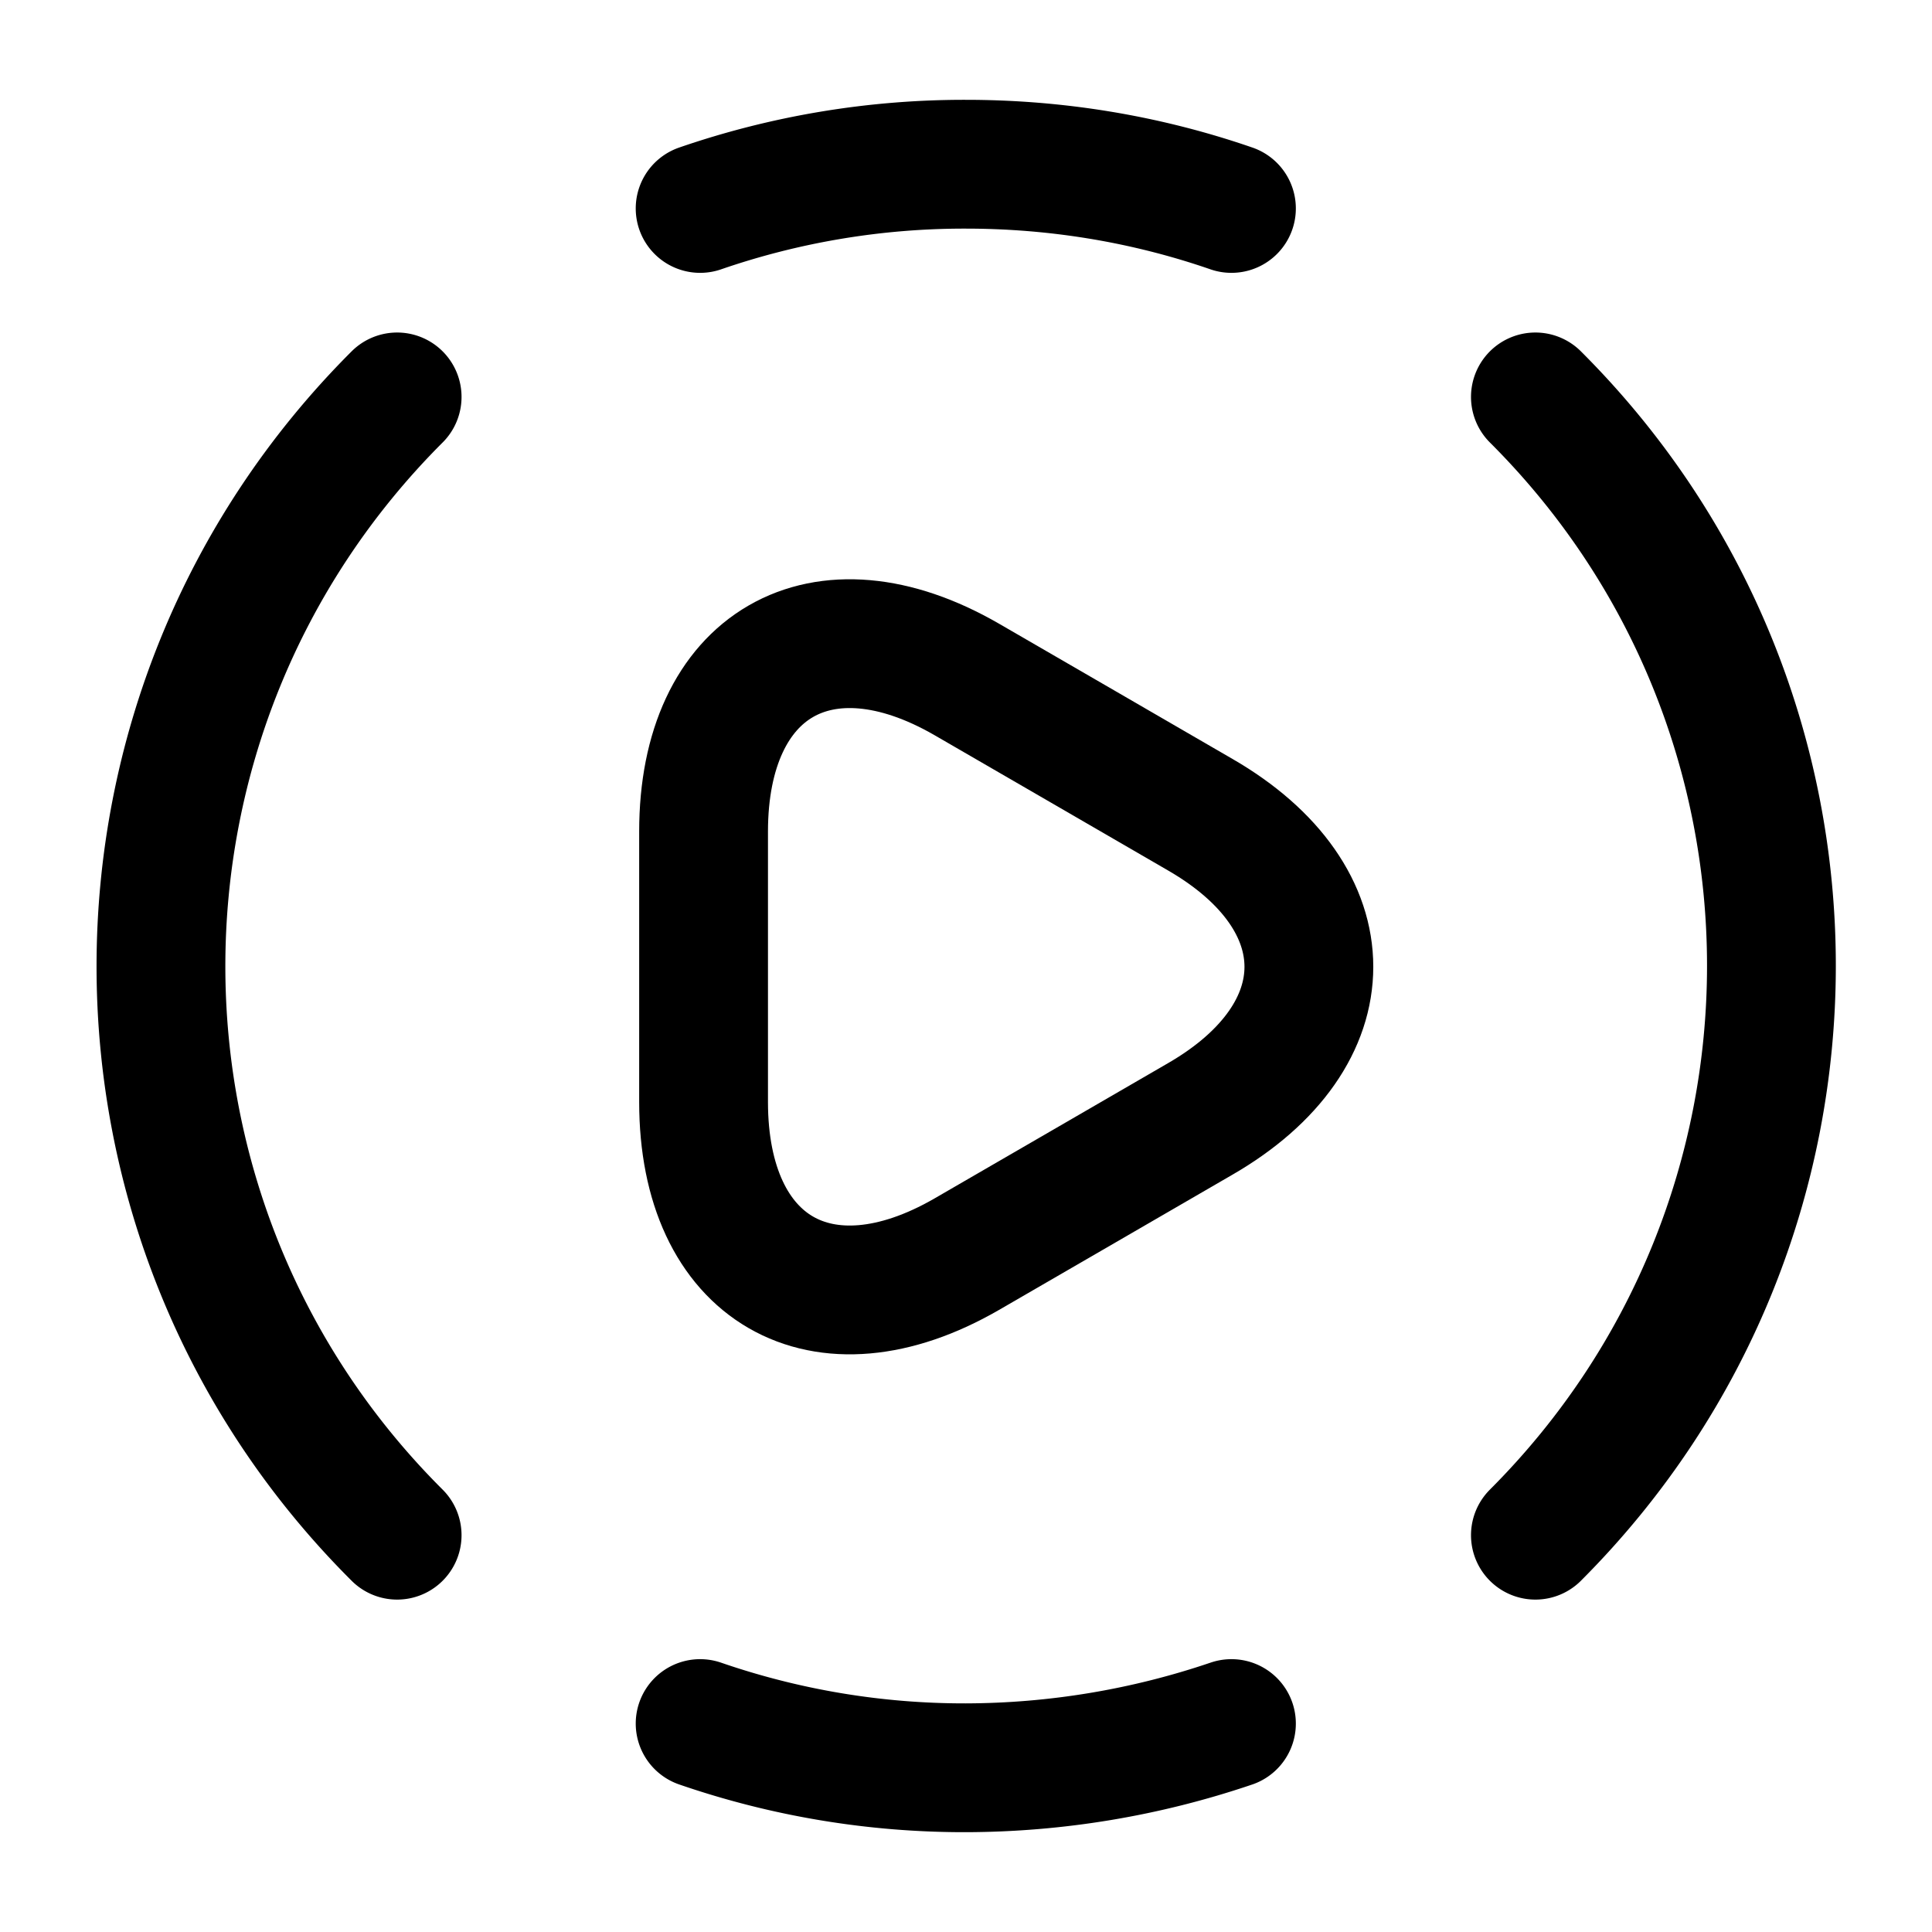 <svg xmlns="http://www.w3.org/2000/svg" width="18" height="18" fill="none" viewBox="0 0 18 18"><path stroke="#ED1C24" stroke-linecap="round" stroke-linejoin="round" stroke-width="1.2" d="M14.305 14.303c2.932-2.933 2.932-7.68 0-10.605M3.7 3.698C.766 6.63.766 11.378 3.7 14.303M6.523 16.058a7.55 7.55 0 0 0 2.475.412 7.752 7.752 0 0 0 2.475-.412M6.523 1.942a7.55 7.55 0 0 1 2.475-.412c.84 0 1.673.135 2.475.412" style="stroke:#ed1c24;stroke:color(display-p3 .929 .11 .141);stroke-opacity:1"/><path stroke="#ED1C24" stroke-linecap="round" stroke-linejoin="round" stroke-miterlimit="10" stroke-width="1.2" d="M6.555 9V7.747c0-1.56 1.102-2.197 2.452-1.417l1.088.63 1.087.63c1.35.78 1.35 2.055 0 2.835l-1.087.63-1.088.63c-1.35.78-2.452.143-2.452-1.418V9Z" style="stroke:#ed1c24;stroke:color(display-p3 .929 .11 .141);stroke-opacity:1"/></svg>